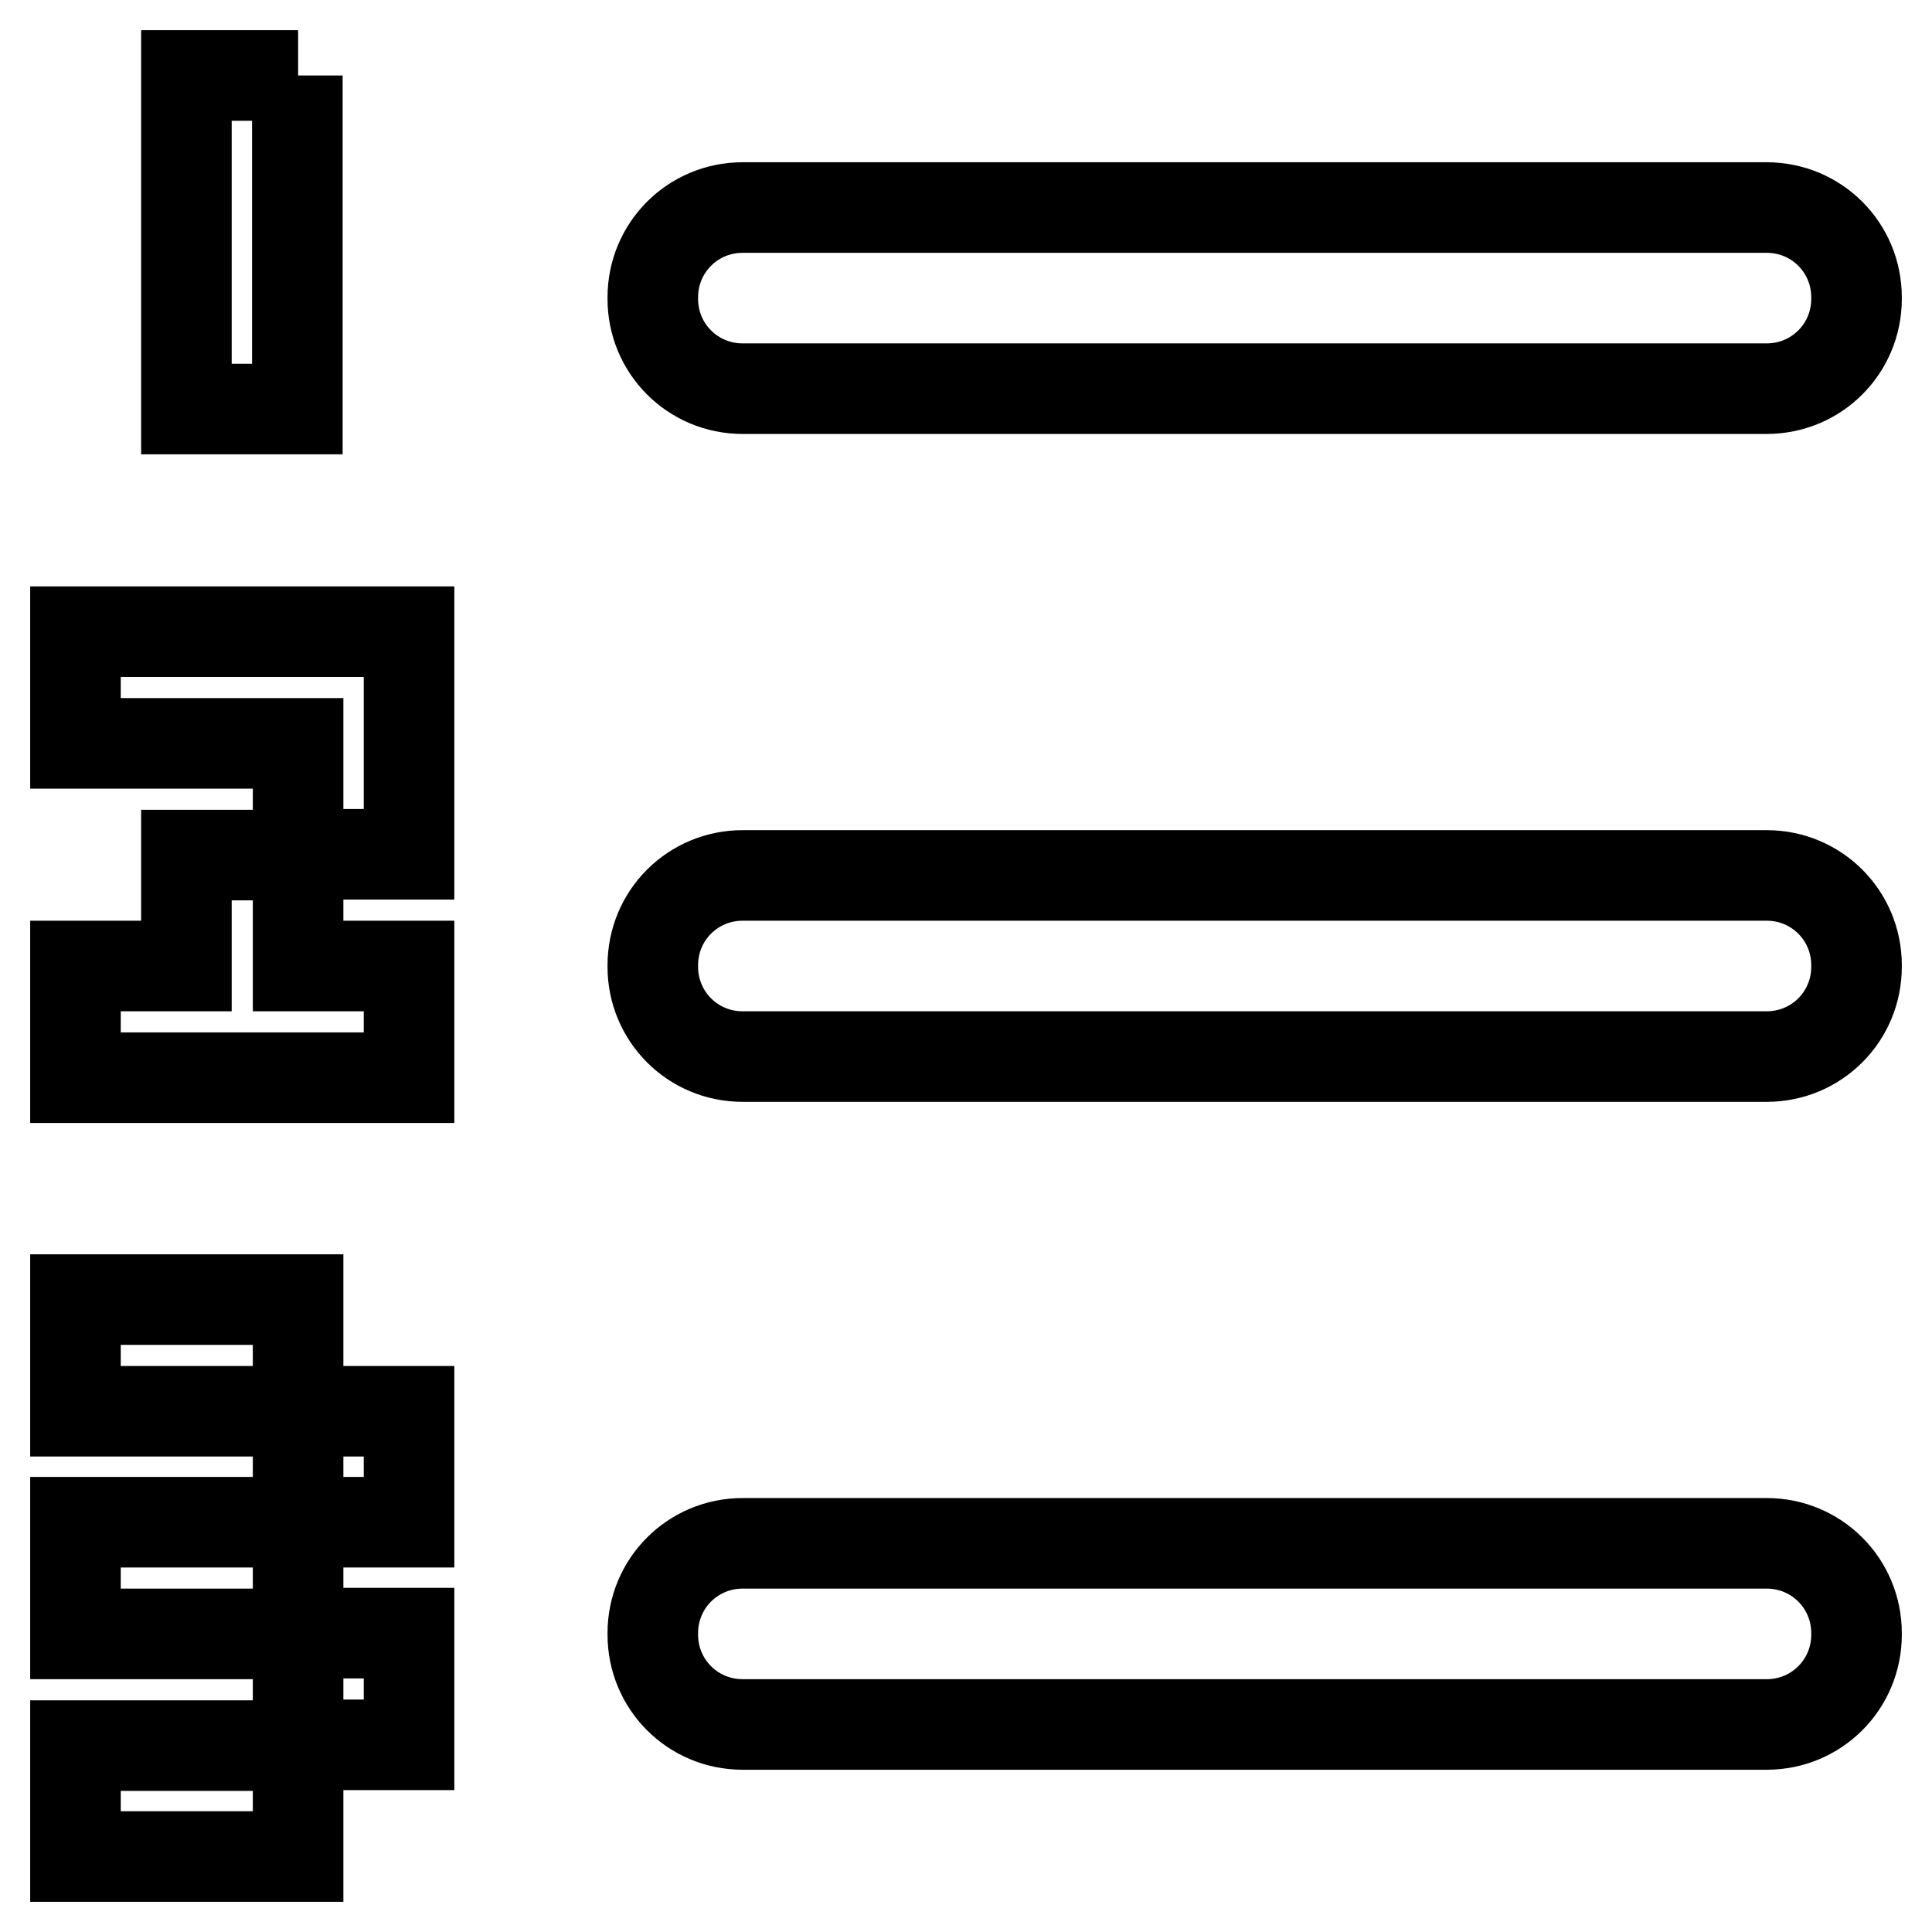 <?xml version="1.0" encoding="utf-8"?>
<!-- Svg Vector Icons : http://www.onlinewebfonts.com/icon -->
<!DOCTYPE svg PUBLIC "-//W3C//DTD SVG 1.1//EN" "http://www.w3.org/Graphics/SVG/1.1/DTD/svg11.dtd">
<svg version="1.1" xmlns="http://www.w3.org/2000/svg" xmlns:xlink="http://www.w3.org/1999/xlink" x="0px" y="0px" viewBox="0 0 256 256" enable-background="new 0 0 256 256" xml:space="preserve">
<g> <path stroke-width="12" fill-opacity="0" stroke="#000000"  d="M39.5,201.7h14.7V187H39.5V201.7z M10,216.5h29.5v-14.8H10V216.5z M10,246h29.5v-14.7H10V246z M54.2,231.2 v-14.8H39.5v14.8H54.2z M39.5,10H24.7v44.2h14.7V10z M234.1,204.5H98.4c-6.6,0-11.9,5.3-11.9,11.9c0,0,0,0,0,0v0.2 c0,6.6,5.3,11.9,11.9,11.9c0,0,0,0,0,0h135.7c6.6,0,11.9-5.3,11.9-11.9c0,0,0,0,0,0v-0.2C246,209.8,240.7,204.5,234.1,204.5 C234.1,204.5,234.1,204.5,234.1,204.5z M234.1,116H98.4c-6.6,0-11.9,5.3-11.9,11.9c0,0,0,0,0,0v0.2c0,6.6,5.3,11.9,11.9,11.9 c0,0,0,0,0,0h135.7c6.6,0,11.9-5.3,11.9-11.9c0,0,0,0,0,0v-0.2C246,121.3,240.7,116,234.1,116C234.1,116,234.1,116,234.1,116z  M10,172.2V187h29.5v-14.8H10z M234.1,27.5H98.4c-6.6,0-11.9,5.3-11.9,11.9c0,0,0,0,0,0v0.2c0,6.6,5.3,11.9,11.9,11.9c0,0,0,0,0,0 h135.7c6.6,0,11.9-5.3,11.9-11.9c0,0,0,0,0,0v-0.2C246,32.8,240.7,27.5,234.1,27.5C234.1,27.5,234.1,27.5,234.1,27.5L234.1,27.5z  M24.7,128H10v14.8h44.2V128H39.5v-14.7H24.7V128z M10,98.5h29.5v14.7h14.7V83.7H10V98.5z"/></g>
</svg>